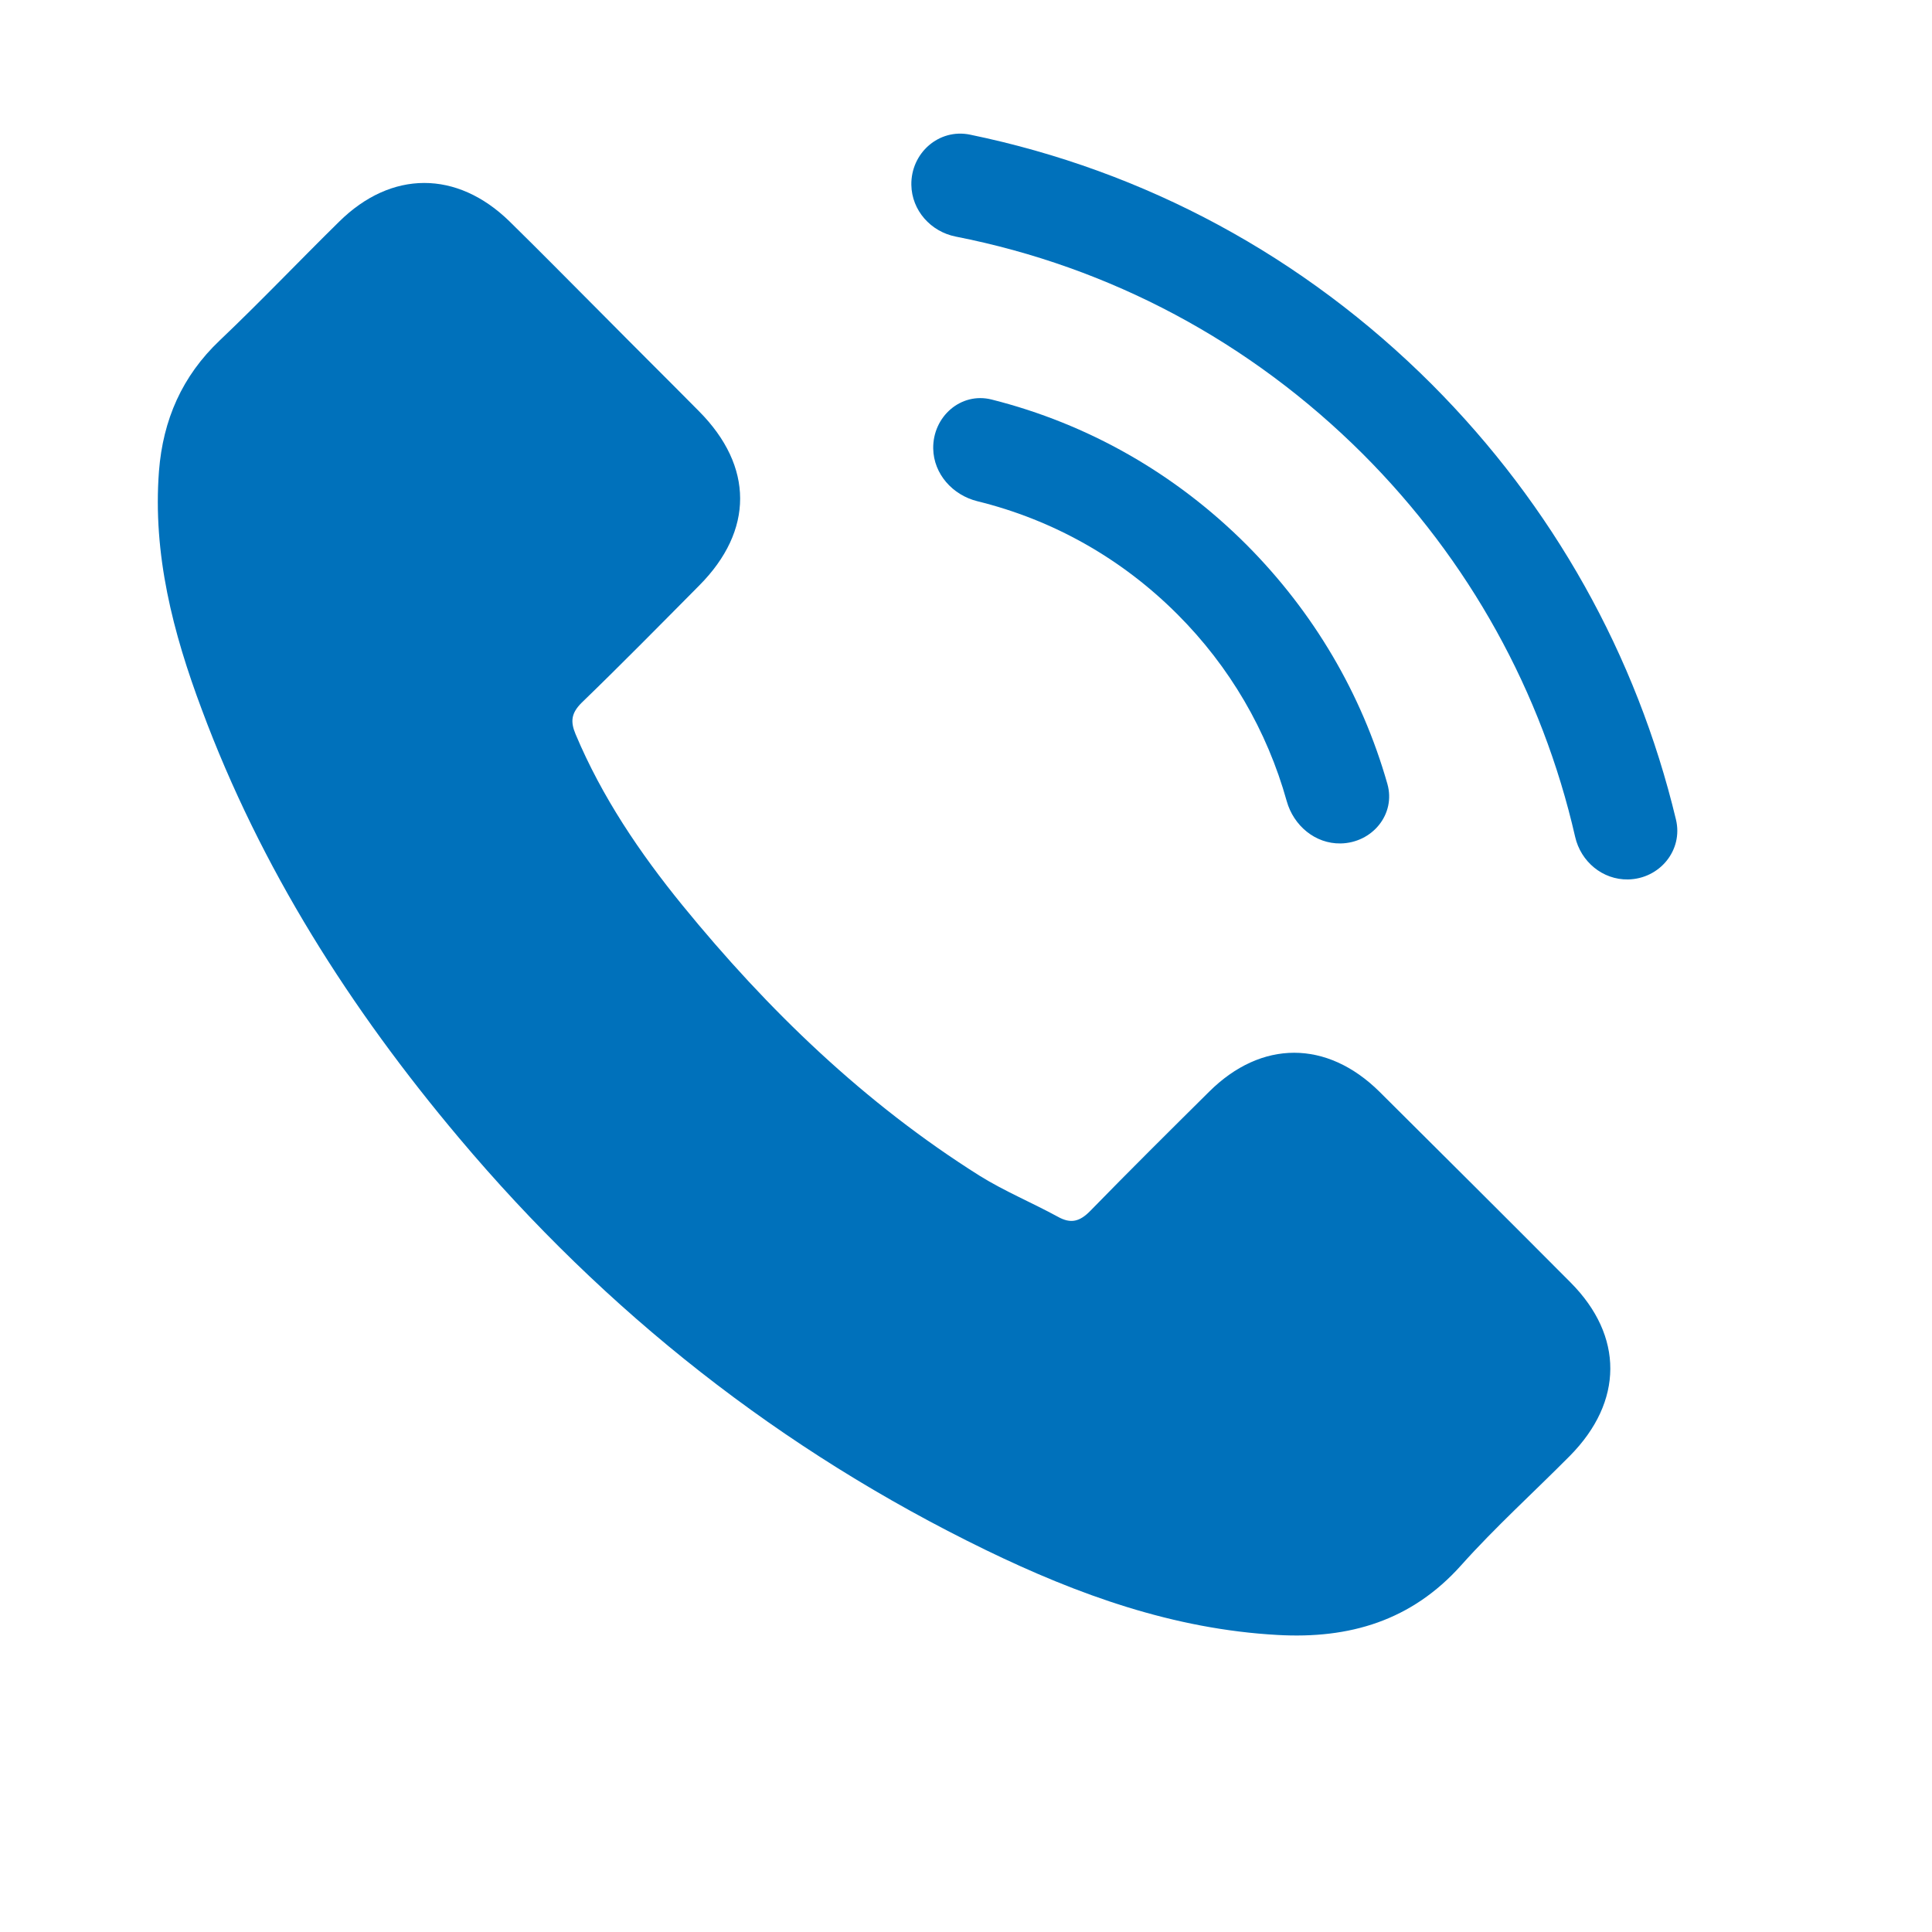 <svg width="101" height="101" viewBox="0 0 101 101" fill="none" xmlns="http://www.w3.org/2000/svg">
<path d="M72.111 57.068C69.367 54.358 65.941 54.358 63.214 57.068C61.134 59.13 59.054 61.193 57.009 63.29C56.45 63.867 55.978 63.989 55.296 63.605C53.95 62.871 52.517 62.276 51.223 61.472C45.193 57.679 40.141 52.803 35.666 47.314C33.447 44.587 31.471 41.668 30.09 38.382C29.811 37.718 29.863 37.281 30.405 36.739C32.485 34.729 34.513 32.666 36.558 30.604C39.407 27.737 39.407 24.381 36.54 21.497C34.915 19.854 33.289 18.245 31.664 16.602C29.986 14.924 28.325 13.229 26.63 11.568C23.885 8.894 20.459 8.894 17.732 11.586C15.635 13.648 13.625 15.763 11.492 17.791C9.517 19.661 8.521 21.951 8.311 24.625C7.979 28.978 9.045 33.086 10.548 37.089C13.625 45.374 18.309 52.733 23.99 59.48C31.664 68.604 40.823 75.823 51.538 81.032C56.362 83.374 61.361 85.175 66.798 85.472C70.538 85.682 73.789 84.738 76.394 81.819C78.177 79.826 80.187 78.008 82.075 76.103C84.871 73.271 84.889 69.845 82.11 67.049C78.789 63.71 75.45 60.389 72.111 57.068Z" fill="#0071BB"/>
<path d="M67.266 41.879C67.624 43.161 68.756 44.118 70.087 44.093C71.737 44.063 72.981 42.565 72.528 40.978C71.186 36.265 68.669 31.997 65.165 28.478C61.429 24.742 56.871 22.155 51.843 20.887C50.229 20.48 48.759 21.785 48.786 23.449C48.809 24.783 49.804 25.885 51.099 26.204C55.044 27.175 58.625 29.185 61.55 32.111C64.287 34.848 66.236 38.191 67.266 41.879Z" fill="#0071BB"/>
<path d="M74.859 20.099C68.165 13.405 59.874 8.929 50.712 7.039C49.082 6.703 47.615 8.003 47.643 9.667C47.665 11.002 48.658 12.112 49.967 12.369C58.047 13.957 65.362 17.865 71.244 23.731C76.795 29.283 80.61 36.166 82.345 43.749C82.641 45.046 83.781 45.999 85.111 45.975C86.761 45.944 88 44.448 87.615 42.844C85.55 34.236 81.177 26.433 74.859 20.099Z" fill="#0071BB"/>
</svg>
